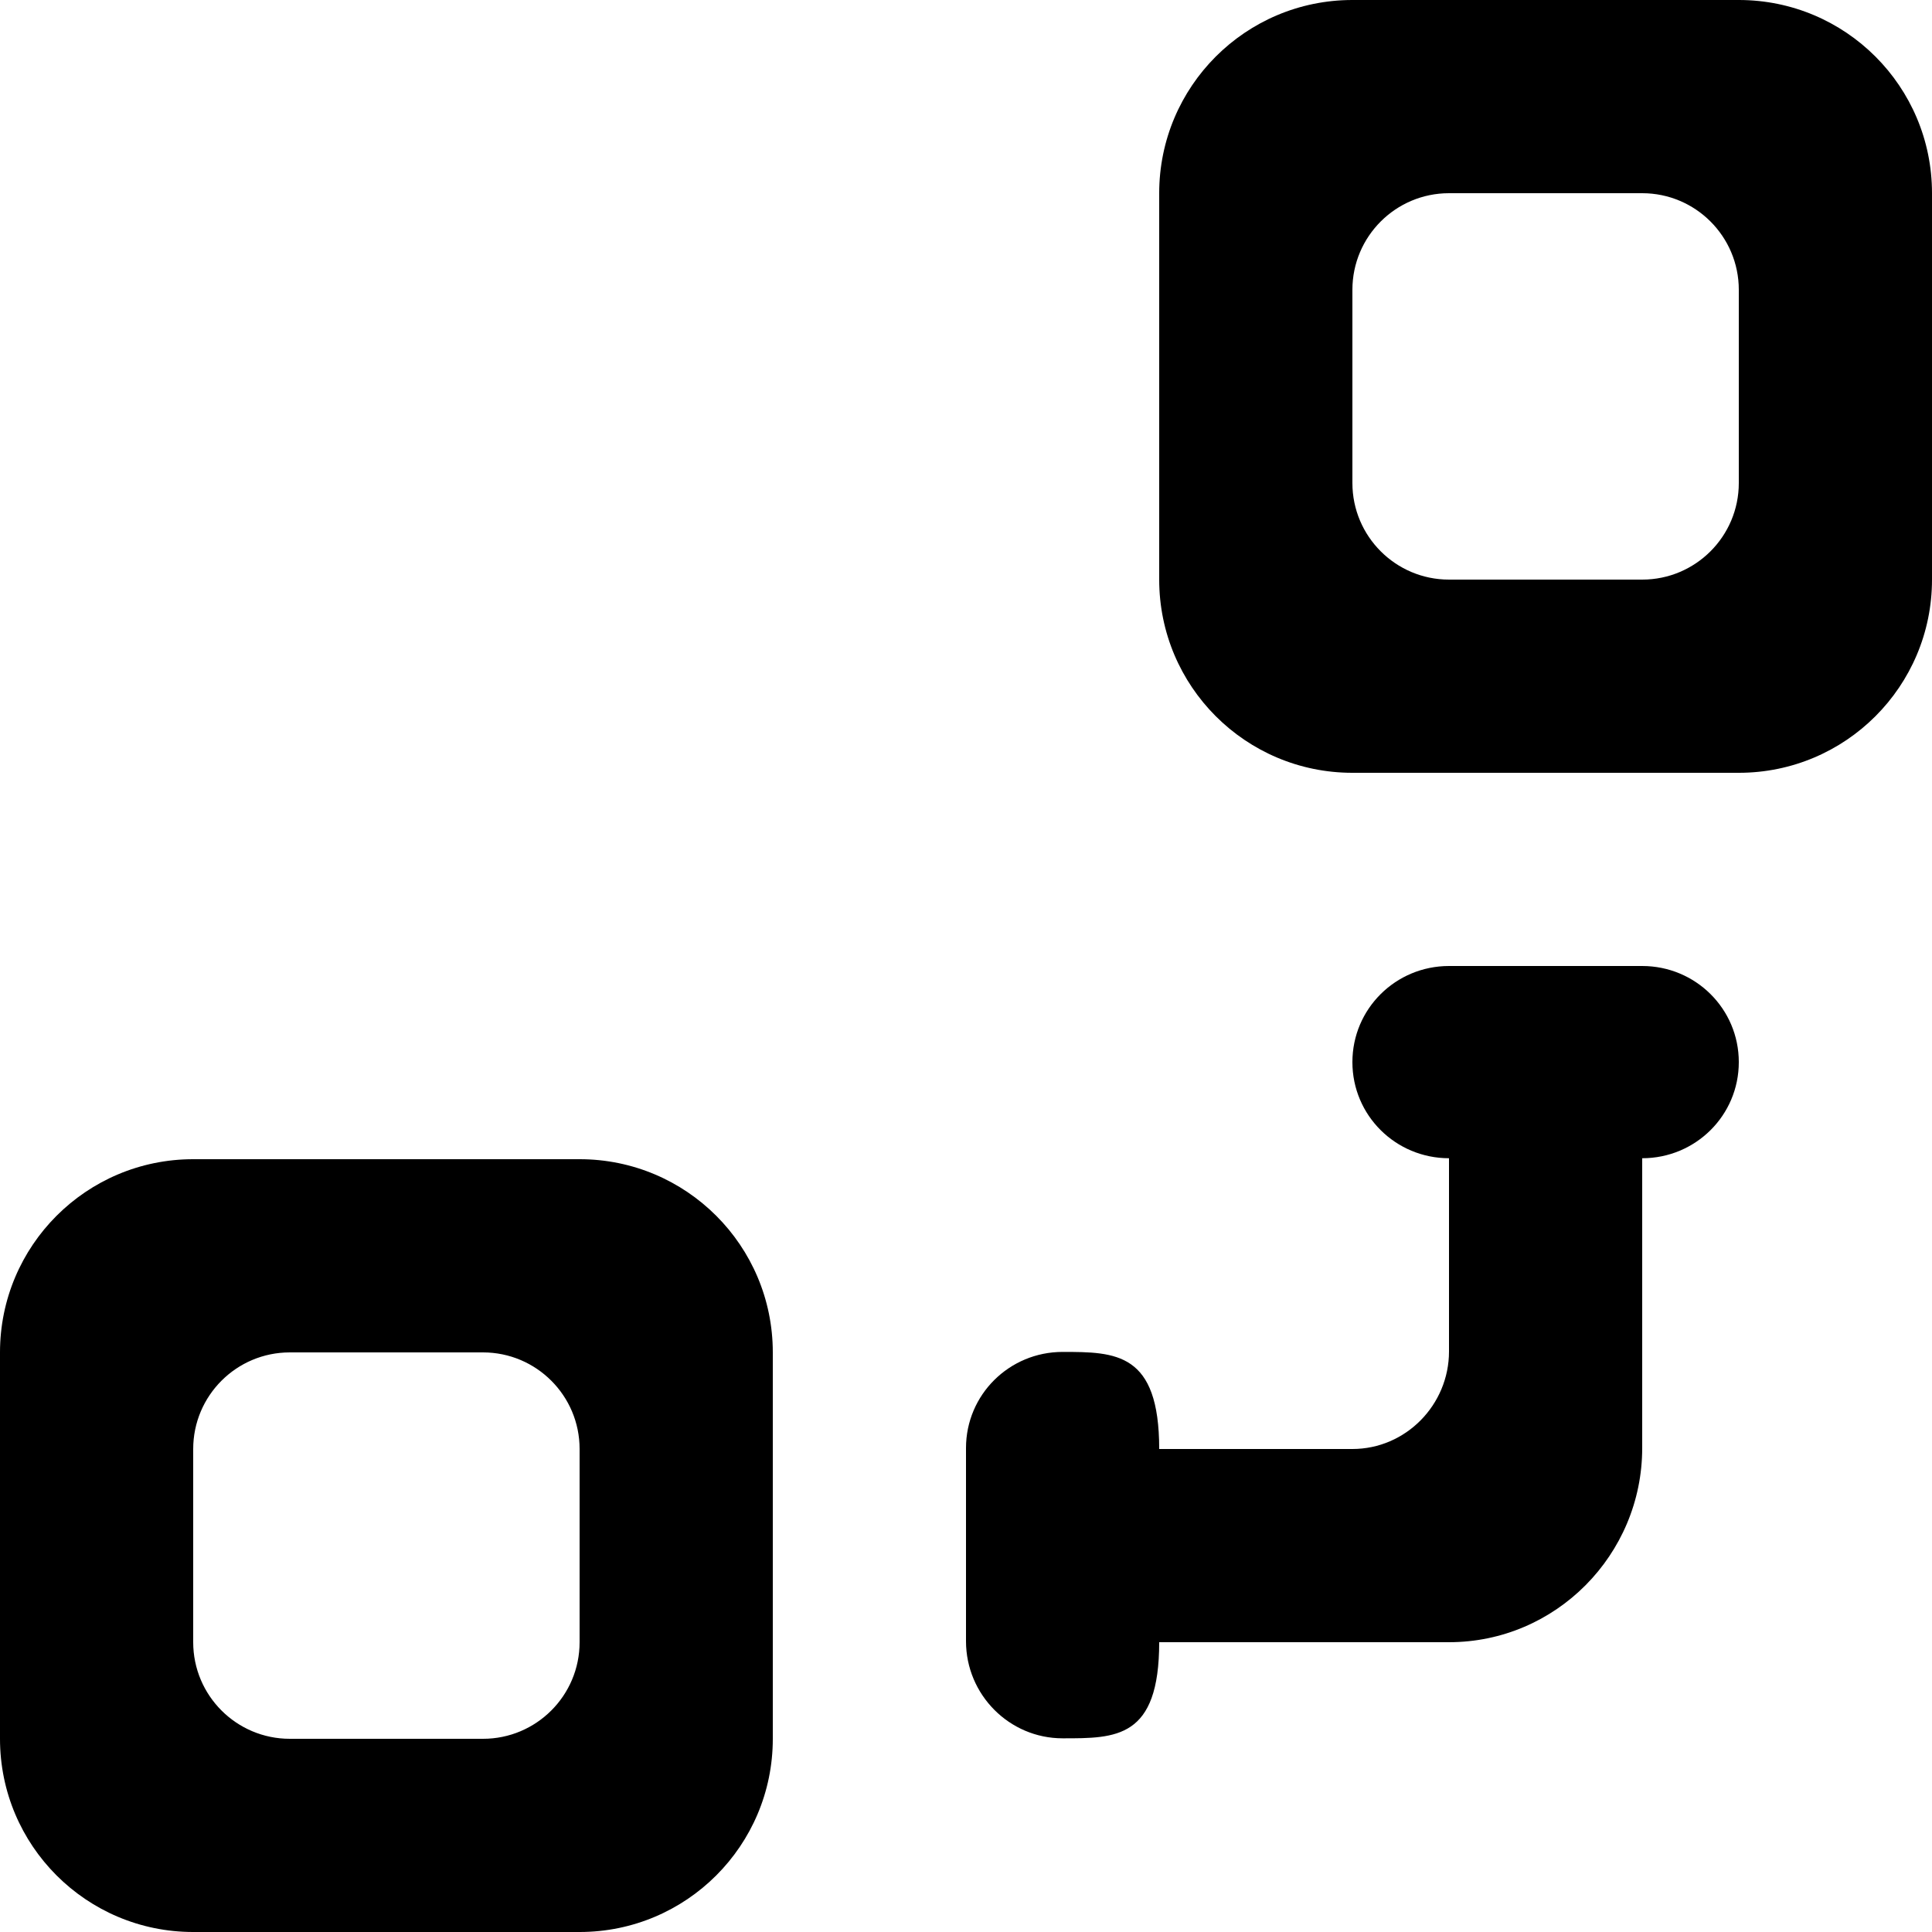 <?xml version="1.0" standalone="no"?>
<svg xmlns="http://www.w3.org/2000/svg" xmlns:xlink="http://www.w3.org/1999/xlink" width="128" height="128" viewBox="0 0 20 20" version="1.1">
    
    <title>object_connection_round [#1095]</title>
    <desc>Created with Sketch.</desc>
    <defs>

</defs>
    <g id="Page-1" stroke="none" stroke-width="1" fill="none" fill-rule="evenodd">
        <g id="Dribbble-Light-Preview" transform="translate(-181, -3359)" fill="#000000">
            <g id="icons" transform="translate(56, 160)">
                <path d="M131,3214 C131,3213.448 130.552,3213 130,3213 L128,3213 C127.448,3213 127,3213.448 127,3214 L127,3216 C127,3216.552 127.448,3217 128,3217 L130,3217 C130.552,3217 131,3216.552 131,3216 L131,3214 Z M133,3213 L133,3217 C133,3218.105 132.105,3219 131,3219 L127,3219 C125.895,3219 125,3218.105 125,3217 L125,3213 C125,3211.895 125.895,3211 127,3211 L131,3211 C132.105,3211 133,3211.895 133,3213 L133,3213 Z M143,3202 C143,3201.448 142.552,3201 142,3201 L140,3201 C139.448,3201 139,3201.448 139,3202 L139,3204 C139,3204.552 139.448,3205 140,3205 L142,3205 C142.552,3205 143,3204.552 143,3204 L143,3202 Z M145,3201 L145,3205 C145,3206.105 144.105,3207 143,3207 L139,3207 C137.895,3207 137,3206.105 137,3205 L137,3201 C137,3199.895 137.895,3199 139,3199 L143,3199 C144.105,3199 145,3199.895 145,3201 L145,3201 Z M143,3209.995 C143,3210.547 142.552,3210.99 142,3210.99 L142,3213.99 C142,3215.095 141.105,3216 140,3216 L137,3216 C137,3217 136.552,3216.995 136,3216.995 C135.448,3216.995 135,3216.543 135,3215.99 L135,3213.99 C135,3213.438 135.448,3212.995 136,3212.995 C136.552,3212.995 137,3213 137,3214 L139,3214 C139.552,3214 140,3213.543 140,3212.99 L140,3210.99 C139.448,3210.99 139,3210.547 139,3209.995 C139,3209.443 139.448,3209 140,3209 L142,3209 C142.552,3209 143,3209.443 143,3209.995 L143,3209.995 Z" id="object_connection_round-[#1095]">

</path>
            </g>
        </g>
    </g>
</svg>